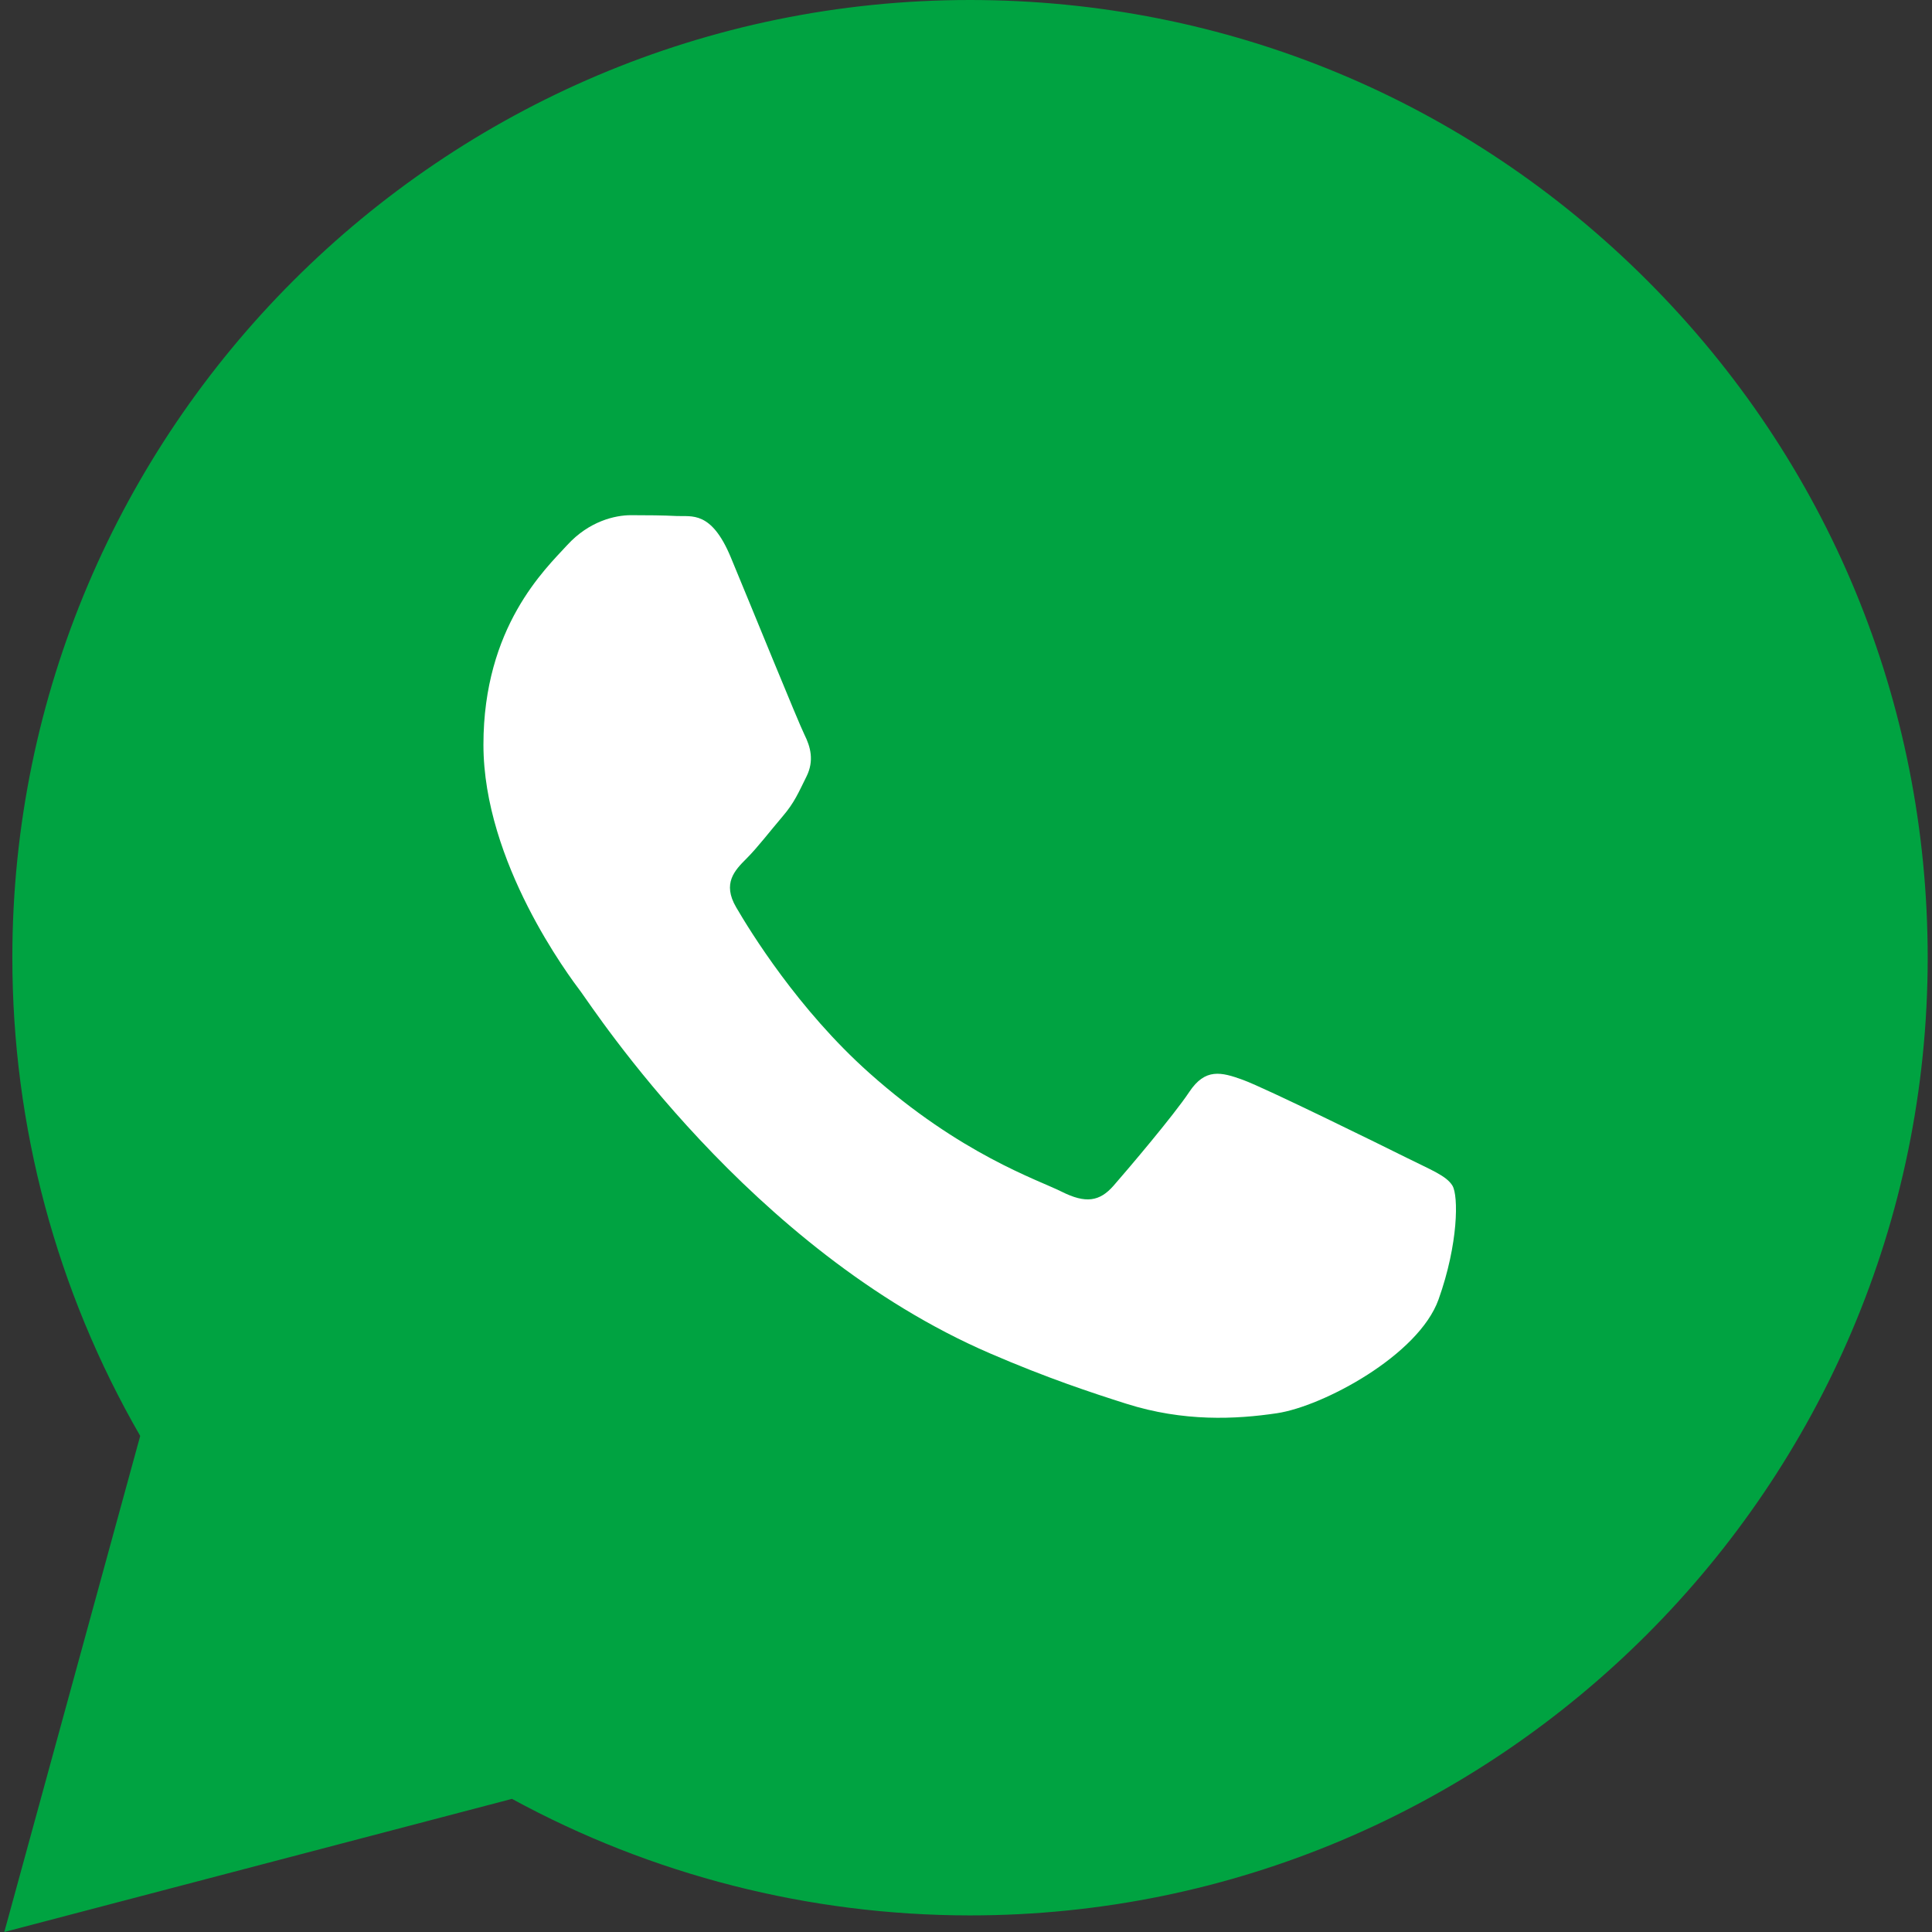 <?xml version="1.0" encoding="UTF-8"?>
<svg width="44px" height="44px" viewBox="0 0 44 44" version="1.1" xmlns="http://www.w3.org/2000/svg" xmlns:xlink="http://www.w3.org/1999/xlink">
    <rect x="0" y="0" width="44" height="44" fill="#333333" stroke="none"/>
    <!-- Generator: sketchtool 53 (72520) - https://sketchapp.com -->
    <title>38F6FF9A-810E-48A4-9499-7DC2B4DB95AC</title>
    <desc>Created with sketchtool.</desc>
    <g id="Page-1" stroke="none" stroke-width="1" fill="none" fill-rule="evenodd">
        <g id="INDEX-/-Contact" transform="translate(-318, -510)">
            <g id="Group-3" transform="translate(318, 505)">
                <g id="Group-4" transform="translate(0, 3)">
                    <g id="logo-whatsapp" transform="translate(0, 2)">
                        <path d="M0.098,44 L3.193,32.702 C1.284,29.395 0.28,25.644 0.281,21.802 C0.286,9.78 10.07,0 22.091,0 C27.926,0.002 33.402,2.273 37.52,6.394 C41.637,10.515 43.904,15.993 43.902,21.819 C43.897,33.841 34.112,43.622 22.092,43.622 L22.092,43.622 L22.083,43.622 C18.432,43.62 14.846,42.705 11.66,40.968 L0.098,44 Z" id="Path" fill="#00A341"></path>
                        <path d="M16.641,12.687 C16.198,11.625 15.749,11.769 15.414,11.752 C15.097,11.736 14.733,11.733 14.37,11.733 C14.007,11.733 13.416,11.869 12.917,12.415 C12.417,12.96 11.01,14.278 11.01,16.96 C11.01,19.641 12.962,22.232 13.235,22.595 C13.507,22.959 17.077,28.461 22.544,30.821 C23.844,31.383 24.859,31.718 25.651,31.969 C26.956,32.383 28.144,32.325 29.083,32.185 C30.13,32.028 32.307,30.867 32.762,29.594 C33.216,28.322 33.216,27.231 33.079,27.004 C32.943,26.776 32.58,26.64 32.035,26.367 C31.49,26.095 28.811,24.777 28.311,24.595 C27.812,24.413 27.448,24.322 27.085,24.868 C26.722,25.413 25.678,26.64 25.36,27.004 C25.042,27.367 24.724,27.413 24.179,27.14 C23.634,26.867 21.878,26.292 19.797,24.436 C18.177,22.992 17.083,21.207 16.765,20.662 C16.447,20.117 16.731,19.822 17.004,19.55 C17.249,19.306 17.549,18.914 17.821,18.596 C18.094,18.278 18.185,18.05 18.366,17.687 C18.548,17.323 18.457,17.005 18.321,16.732 C18.185,16.46 17.095,13.778 16.641,12.687 Z" id="Path" fill="#FFFFFF"></path>
                    </g>
                </g>
            </g>
        </g>
    </g>
</svg>
